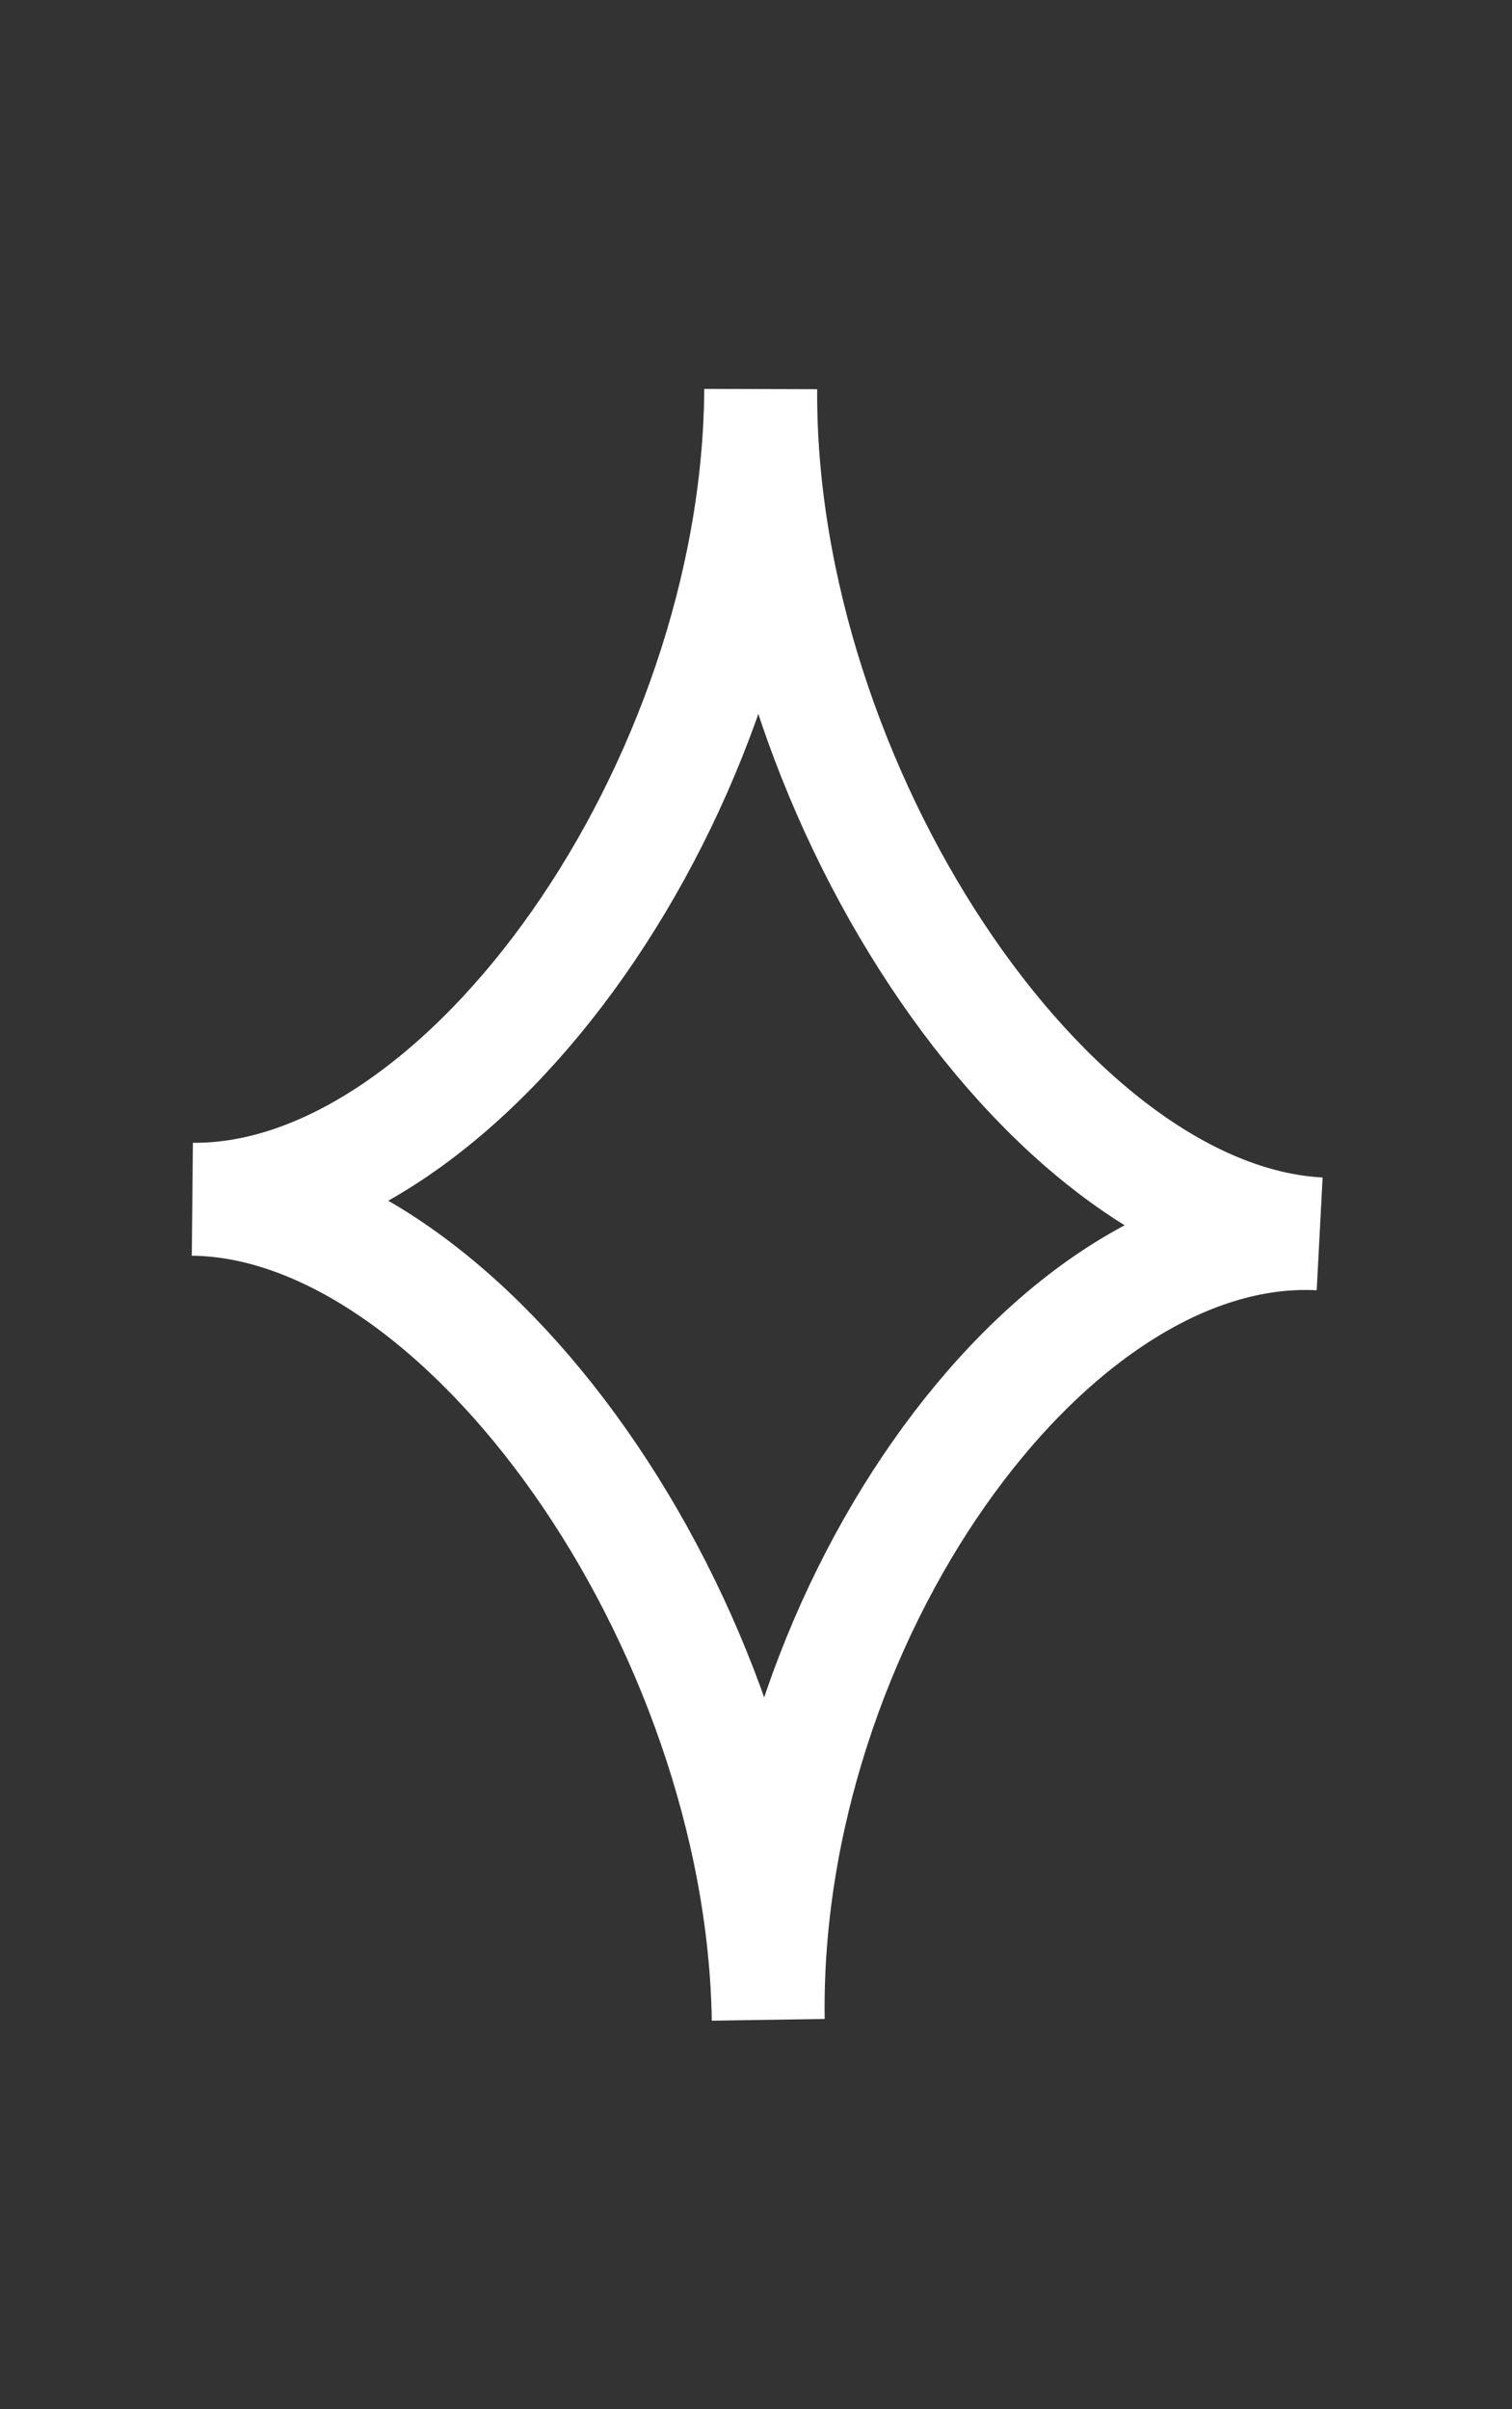 <?xml version="1.0" encoding="UTF-8"?> <svg xmlns="http://www.w3.org/2000/svg" viewBox="0 0 40.17 64"><rect x="0" y="0" width="40.17" height="64" fill="#333333" stroke="none"/> <defs> <style>.d{fill:none;stroke:#fff;stroke-miterlimit:10;stroke-width:3px;}</style> </defs> <g id="a"></g> <g id="b"></g> <g id="c"> <path class="d" d="M20.21,10.34c-.06,10.5-7.84,21.59-15.1,21.52,7.26,.07,15.14,11.3,15.3,21.8-.16-10.5,7.39-21.26,14.65-20.88-7.26-.38-14.91-11.93-14.85-22.43Z"></path> </g> </svg> 